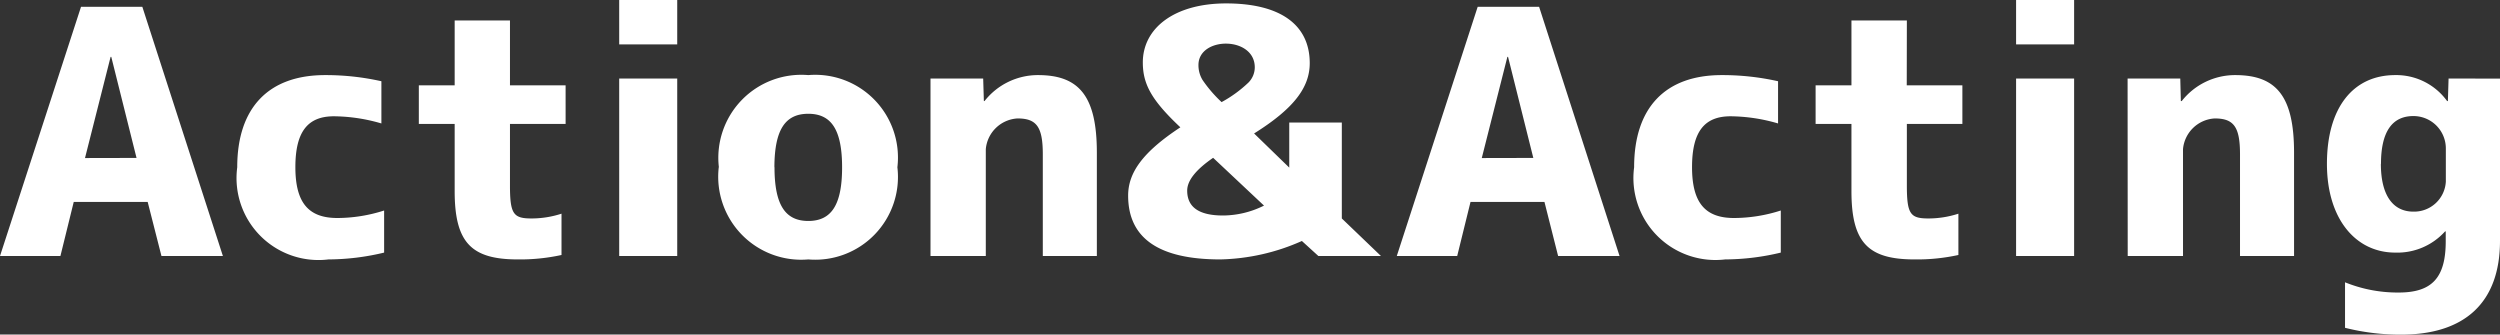 <svg xmlns="http://www.w3.org/2000/svg" width="87.888" height="11.76" viewBox="0 0 87.888 11.76">
  <rect x="0" y="0" width="87.888" height="11.76" fill="#333333" stroke="none"/>
  <path id="パス_402" data-name="パス 402" d="M.252,0H2.376l.468-1.9h2.6L5.928,0h2.16L5.256-8.76H3.1ZM3.24-3.444,4.14-7h.024l.888,3.552Zm5.352.324A2.882,2.882,0,0,0,11.8.12a8.468,8.468,0,0,0,1.956-.24V-1.6a5.4,5.4,0,0,1-1.644.264c-1.008,0-1.476-.528-1.476-1.788s.444-1.788,1.356-1.788a6.057,6.057,0,0,1,1.668.252V-6.144a8.94,8.94,0,0,0-1.98-.216C9.7-6.36,8.592-5.22,8.592-3.12ZM18.18-8.28H16.236V-6h-1.26v1.356h1.26V-2.28c0,1.812.588,2.4,2.22,2.4a6.793,6.793,0,0,0,1.536-.156V-1.488a3.414,3.414,0,0,1-1.056.168c-.636,0-.756-.156-.756-1.164v-2.16h1.956V-6H18.18Zm3.84.84h2.04V-9H22.02Zm0,7.44h2.04V-6.24H22.02Zm3.5-3.12A2.918,2.918,0,0,0,28.668.12,2.909,2.909,0,0,0,31.8-3.12a2.909,2.909,0,0,0-3.132-3.24A2.918,2.918,0,0,0,25.524-3.12Zm1.956,0C27.48-4.452,27.864-5,28.668-5s1.188.552,1.188,1.884-.384,1.884-1.188,1.884S27.48-1.788,27.48-3.12ZM32.964,0h1.944V-3.756a1.186,1.186,0,0,1,1.116-1.08c.672,0,.888.3.888,1.26V0h1.9V-3.636c0-1.968-.612-2.724-2.064-2.724a2.384,2.384,0,0,0-1.884.912h-.024l-.024-.792H32.964ZM44.34-4.308c1.4-.876,1.956-1.62,1.956-2.472,0-1.332-1.008-2.1-2.94-2.1-1.812,0-2.928.864-2.928,2.076,0,.768.312,1.332,1.32,2.28-1.332.876-1.836,1.6-1.836,2.4,0,1.5,1.08,2.244,3.24,2.244A7.4,7.4,0,0,0,46.02-.528L46.6,0h2.2L47.424-1.32V-4.692H45.576v1.584Zm-1.14-1.1a4.6,4.6,0,0,1-.672-.78,1,1,0,0,1-.144-.528c0-1.008,1.98-1.02,1.98.084a.765.765,0,0,1-.216.528A4.41,4.41,0,0,1,43.2-5.412Zm1.488,3.636a3.261,3.261,0,0,1-1.44.348c-.84,0-1.26-.288-1.26-.876,0-.348.3-.732.912-1.152ZM49.356,0H51.48l.468-1.9h2.6l.48,1.9h2.16L54.36-8.76H52.2Zm2.988-3.444L53.244-7h.024l.888,3.552ZM57.7-3.12A2.882,2.882,0,0,0,60.9.12a8.468,8.468,0,0,0,1.956-.24V-1.6a5.4,5.4,0,0,1-1.644.264c-1.008,0-1.476-.528-1.476-1.788s.444-1.788,1.356-1.788a6.057,6.057,0,0,1,1.668.252V-6.144a8.94,8.94,0,0,0-1.98-.216C58.8-6.36,57.7-5.22,57.7-3.12Zm9.588-5.16H65.34V-6H64.08v1.356h1.26V-2.28c0,1.812.588,2.4,2.22,2.4A6.793,6.793,0,0,0,69.1-.036V-1.488a3.414,3.414,0,0,1-1.056.168c-.636,0-.756-.156-.756-1.164v-2.16H69.24V-6H67.284Zm3.84.84h2.04V-9h-2.04Zm0,7.44h2.04V-6.24h-2.04Zm3.924,0h1.944V-3.756a1.186,1.186,0,0,1,1.116-1.08c.672,0,.888.3.888,1.26V0h1.9V-3.636c0-1.968-.612-2.724-2.064-2.724a2.384,2.384,0,0,0-1.884.912H76.92L76.9-6.24H75.048Zm11.28-6.24-.024.792H86.28a2.206,2.206,0,0,0-1.824-.912c-1.476,0-2.4,1.14-2.4,3.12,0,1.932,1.008,3.12,2.4,3.12a2.258,2.258,0,0,0,1.752-.744h.024v.348c0,1.3-.5,1.8-1.656,1.8a4.922,4.922,0,0,1-1.884-.36v1.6a7.966,7.966,0,0,0,1.968.24c2.256,0,3.48-1.14,3.48-3.3v-5.7Zm-2.376,3c0-1.116.384-1.68,1.14-1.68a1.139,1.139,0,0,1,1.14,1.14v1.164a1.117,1.117,0,0,1-1.14,1.056C84.384-1.56,83.952-2.124,83.952-3.24Z" transform="translate(-0.252 9)" fill="#fff"/>
</svg>
